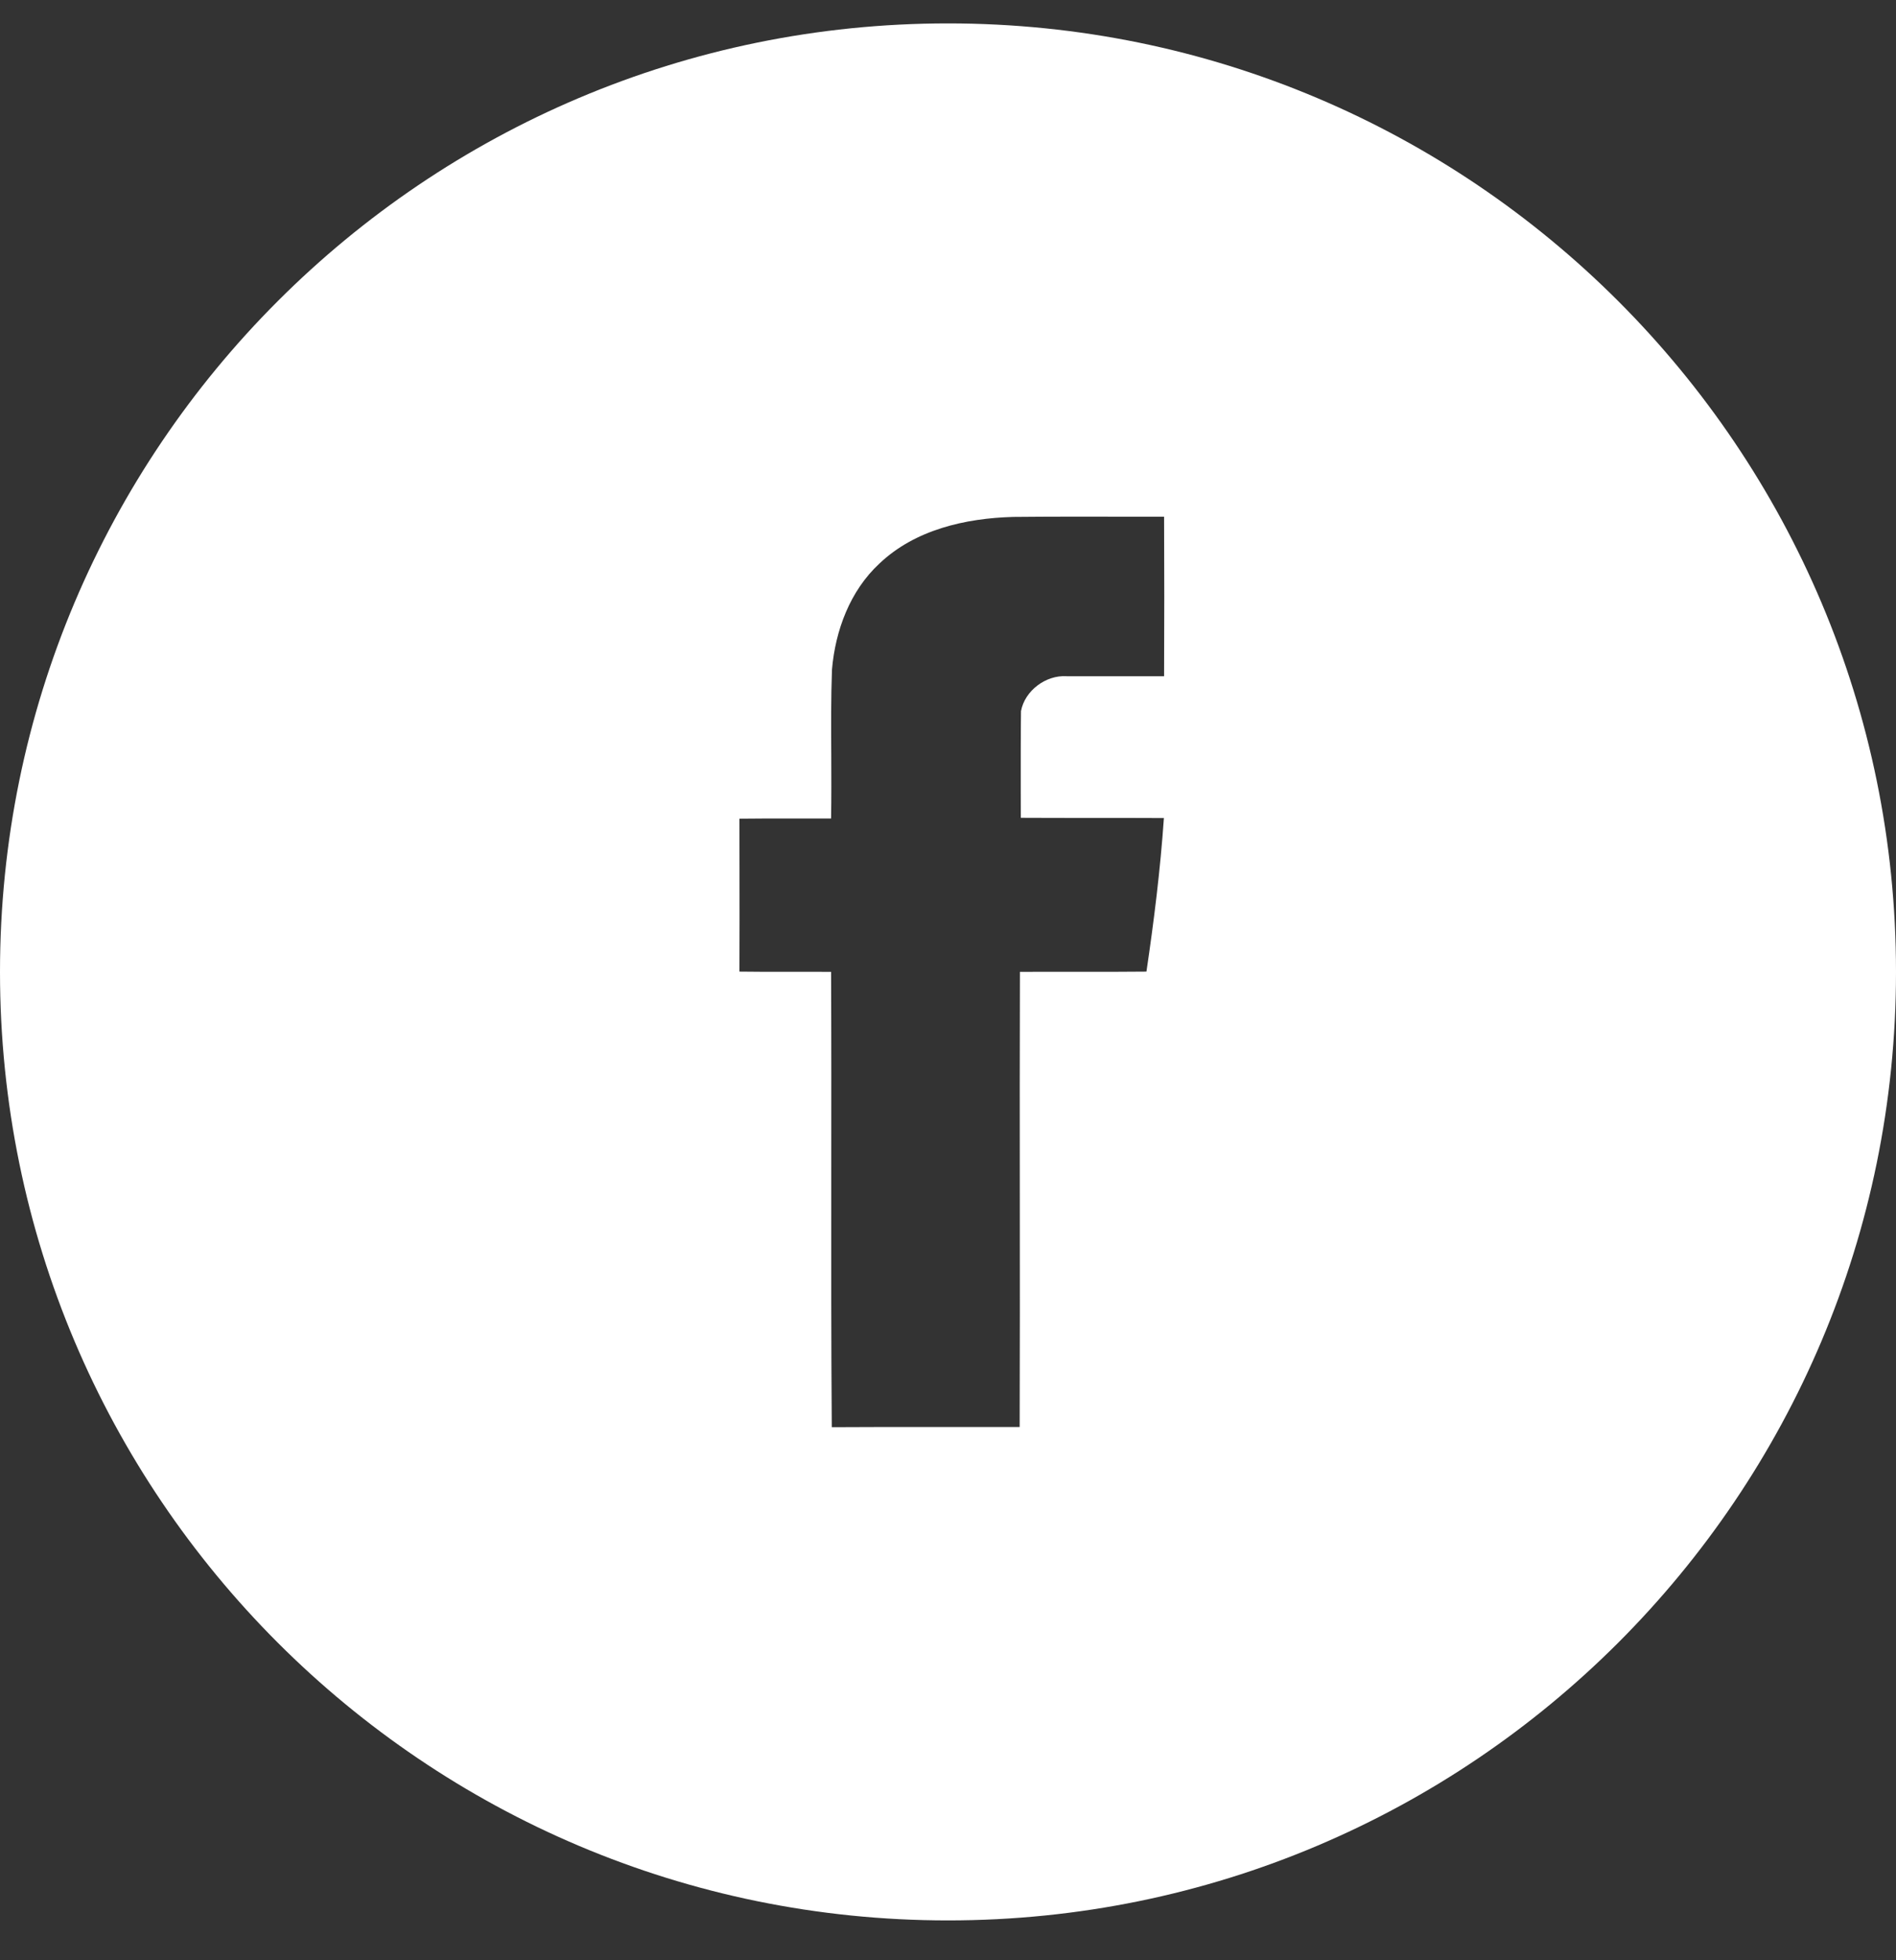 <?xml version="1.0" encoding="UTF-8"?> <svg xmlns="http://www.w3.org/2000/svg" width="30" height="31" viewBox="0 0 30 31" fill="none"><rect x="0" y="0" width="30" height="31" fill="#333333" stroke="none"/> <g clip-path="url(#clip0_3_1999)"> <path fill-rule="evenodd" clip-rule="evenodd" d="M15 30.37C23.284 30.37 30 23.654 30 15.37C30 7.086 23.284 0.37 15 0.37C6.716 0.37 0 7.086 0 15.37C0 23.654 6.716 30.37 15 30.37ZM16.029 8.175C15.274 8.196 14.478 8.377 13.915 8.912C13.451 9.342 13.217 9.967 13.164 10.592C13.148 11.04 13.15 11.488 13.153 11.936C13.154 12.272 13.156 12.608 13.15 12.944C12.943 12.945 12.736 12.945 12.529 12.944C12.252 12.944 11.976 12.943 11.7 12.947C11.7 13.215 11.7 13.483 11.701 13.751C11.702 14.289 11.702 14.827 11.7 15.365C11.976 15.369 12.252 15.369 12.529 15.368C12.736 15.368 12.943 15.367 13.15 15.369C13.155 16.436 13.154 17.503 13.153 18.57C13.152 19.903 13.151 21.237 13.161 22.57C13.728 22.566 14.293 22.567 14.86 22.567C15.284 22.568 15.709 22.568 16.134 22.567C16.138 21.366 16.137 20.167 16.136 18.968C16.135 17.768 16.134 16.569 16.138 15.369C16.424 15.367 16.71 15.368 16.996 15.368C17.377 15.369 17.758 15.369 18.14 15.365C18.259 14.562 18.36 13.751 18.416 12.937C18.038 12.935 17.661 12.935 17.284 12.935C16.906 12.935 16.529 12.935 16.152 12.933C16.152 12.793 16.151 12.652 16.151 12.511C16.151 12.089 16.15 11.668 16.155 11.246C16.215 10.921 16.55 10.673 16.875 10.694H18.419C18.423 9.852 18.423 9.013 18.419 8.171C18.22 8.171 18.021 8.171 17.822 8.171C17.224 8.17 16.627 8.169 16.029 8.175Z" fill="white"></path> </g> <defs> <clipPath id="clip0_3_1999"> <rect width="30" height="30" fill="white" transform="translate(0 0.37)"></rect> </clipPath> </defs> </svg> 
